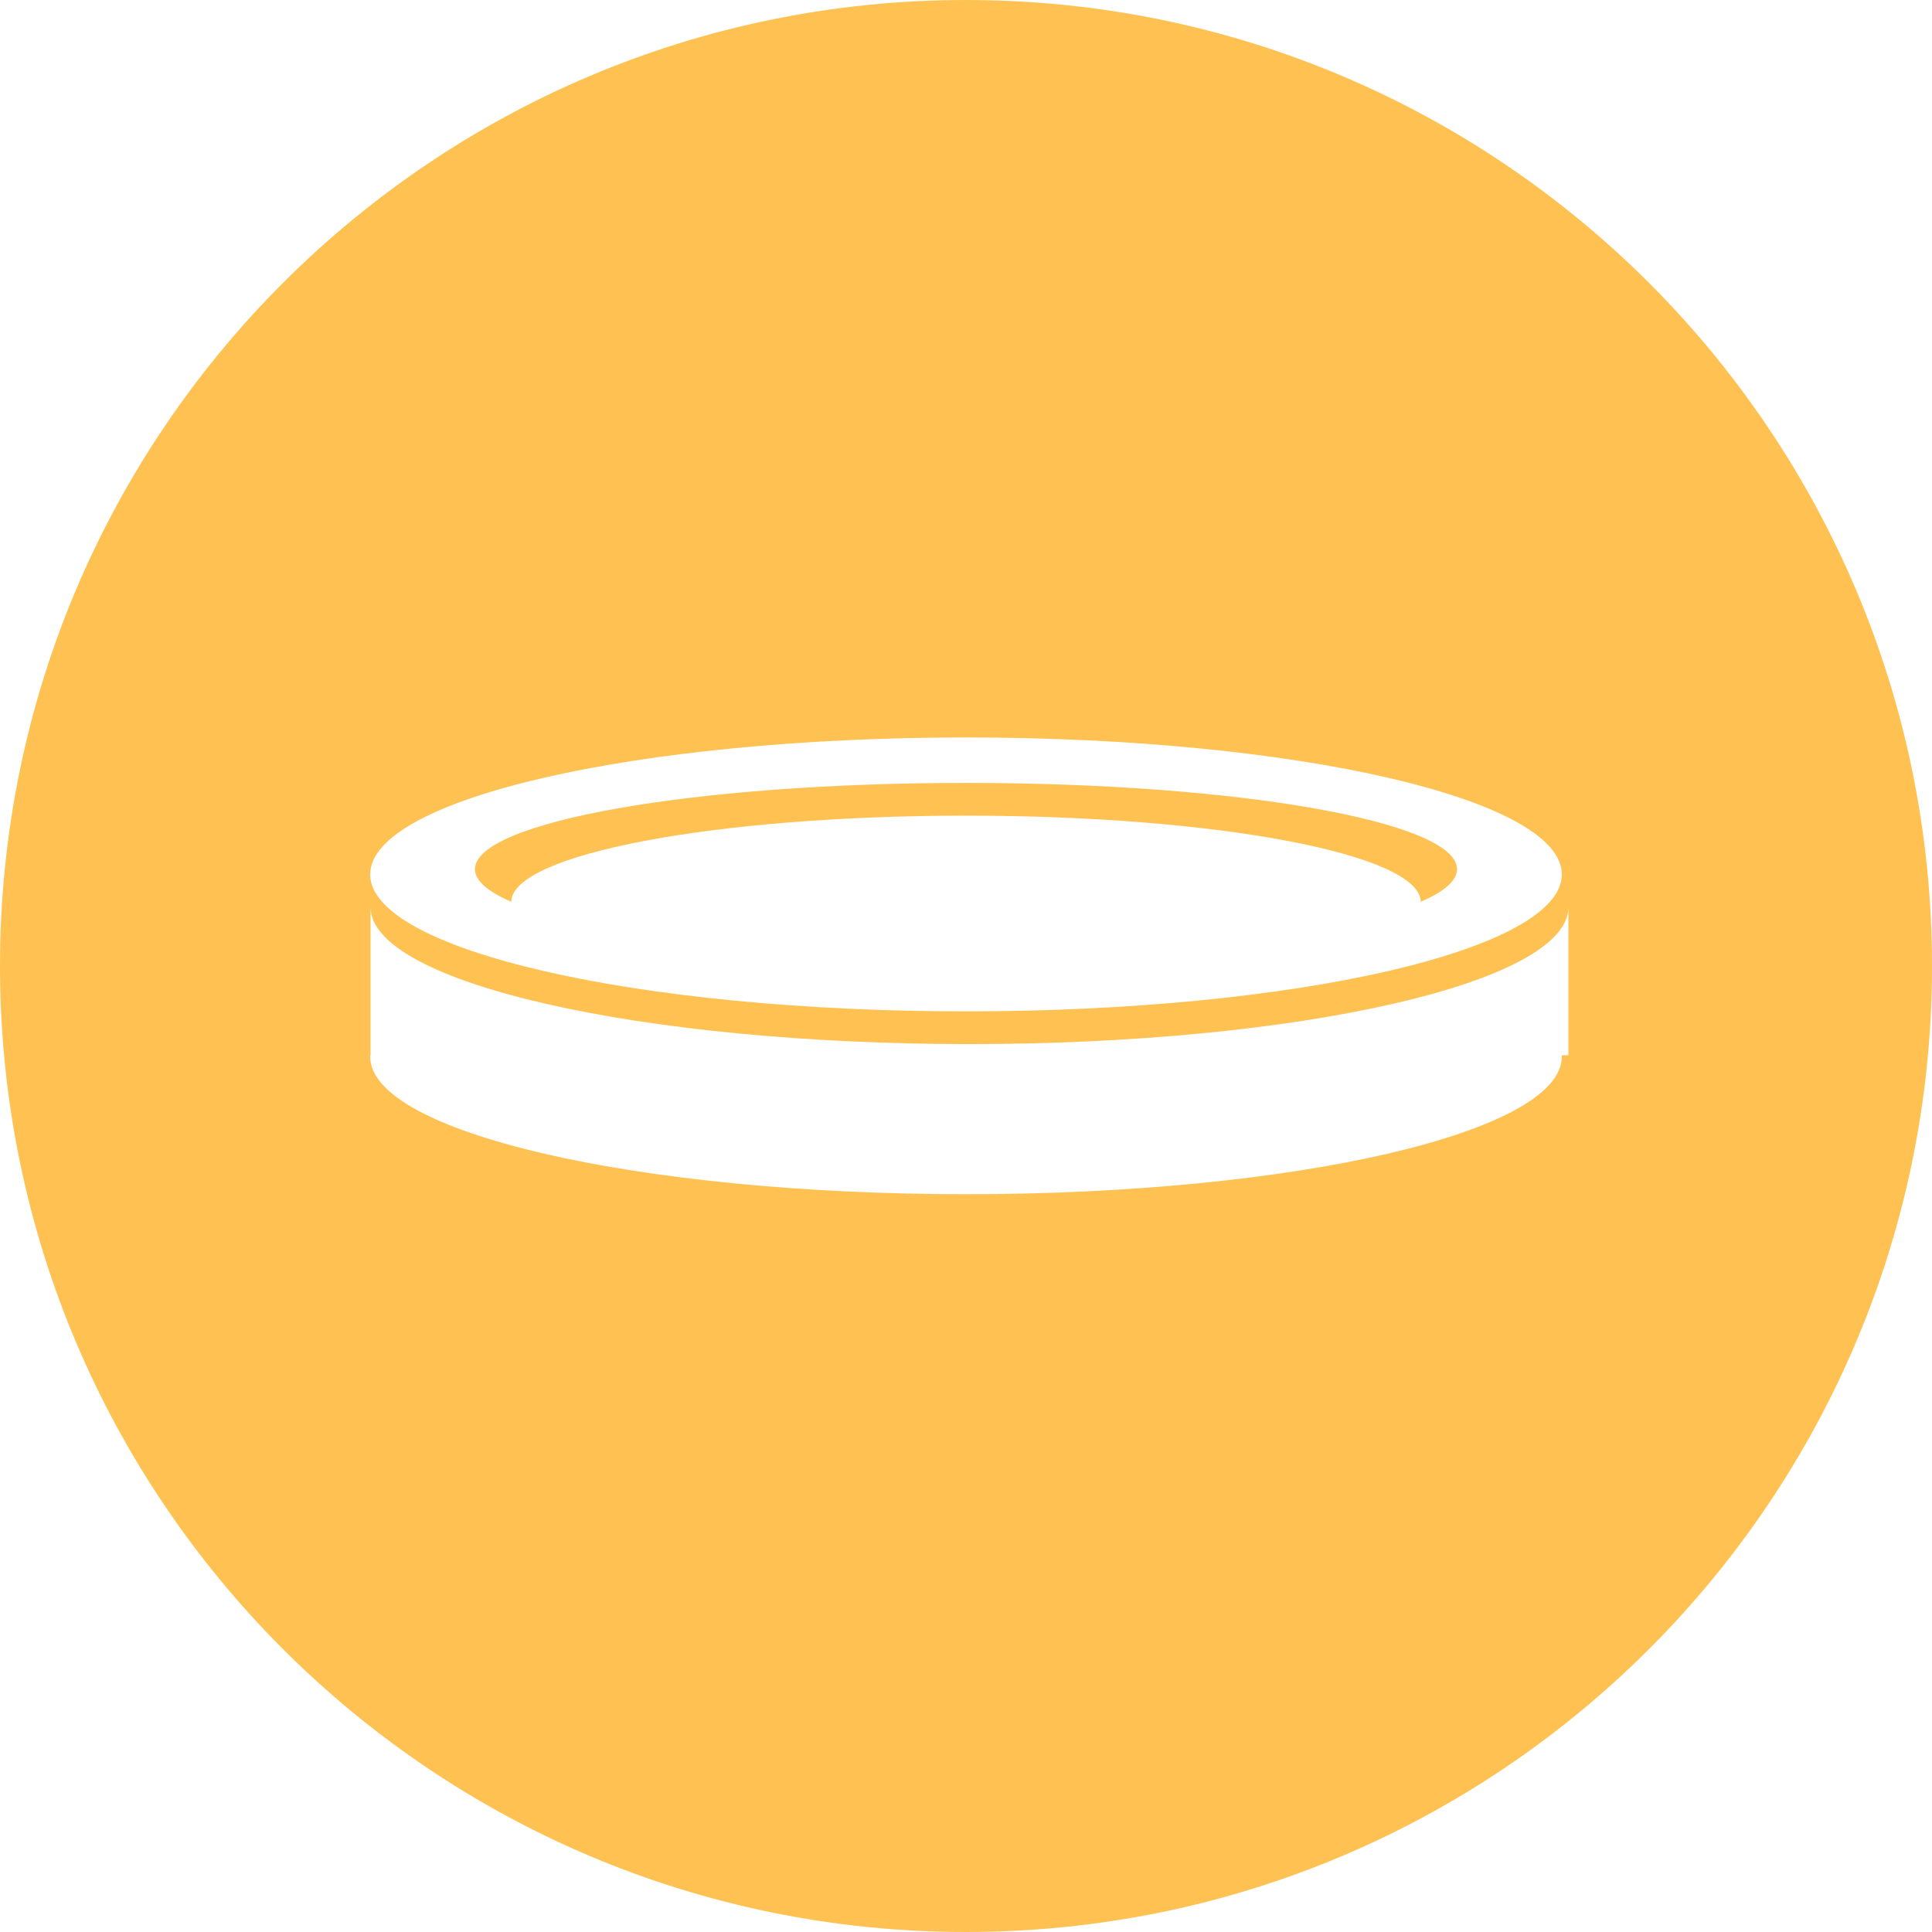 <?xml version="1.0" encoding="utf-8"?>
<!-- Generator: Adobe Illustrator 15.0.0, SVG Export Plug-In  -->
<!DOCTYPE svg PUBLIC "-//W3C//DTD SVG 1.1//EN" "http://www.w3.org/Graphics/SVG/1.1/DTD/svg11.dtd">
<svg version="1.1"
	 xmlns="http://www.w3.org/2000/svg" xmlns:xlink="http://www.w3.org/1999/xlink" xmlns:a="http://ns.adobe.com/AdobeSVGViewerExtensions/3.0/"
	 x="0px" y="0px" width="300px" height="300px" viewBox="0 0 300 300" enable-background="new 0 0 300 300" xml:space="preserve">
<defs>
</defs>
<path fill="#FFC252" d="M79.393,140.025c0.07-7.387,31.652-13.373,70.607-13.373s70.537,5.986,70.605,13.373
	c3.629-1.561,5.645-3.269,5.645-5.059c0-7.398-34.139-13.397-76.25-13.397c-42.112,0-76.25,5.999-76.25,13.397
	C73.75,136.757,75.766,138.464,79.393,140.025z M150,0C67.159,0,0,67.158,0,150s67.159,150,150,150s150-67.158,150-150
	S232.843,0,150,0z M150,114.513c51.096,0,92.518,9.521,92.518,21.266c0,11.745-41.422,21.265-92.518,21.265
	c-51.096,0-92.517-9.521-92.517-21.265C57.483,124.035,98.905,114.513,150,114.513z M242.518,140.777v0.084
	c0-0.029-0.004-0.057-0.006-0.084H242.518z M57.483,140.777h0.004c0,0.028-0.004,0.056-0.004,0.084V140.777z M243.541,163.857
	h-1.029c0.002,0,0.006,0.188,0.006,0.217c0,11.744-41.422,21.361-92.518,21.361c-51.096,0-92.517-9.615-92.517-21.356
	c0-0.031,0.004-0.222,0.004-0.222h0.054v-22.997c0,11.745,41.905,21.266,93,21.266c51.096,0,93-9.521,93-21.266V163.857
	L243.541,163.857z"/>
</svg>
